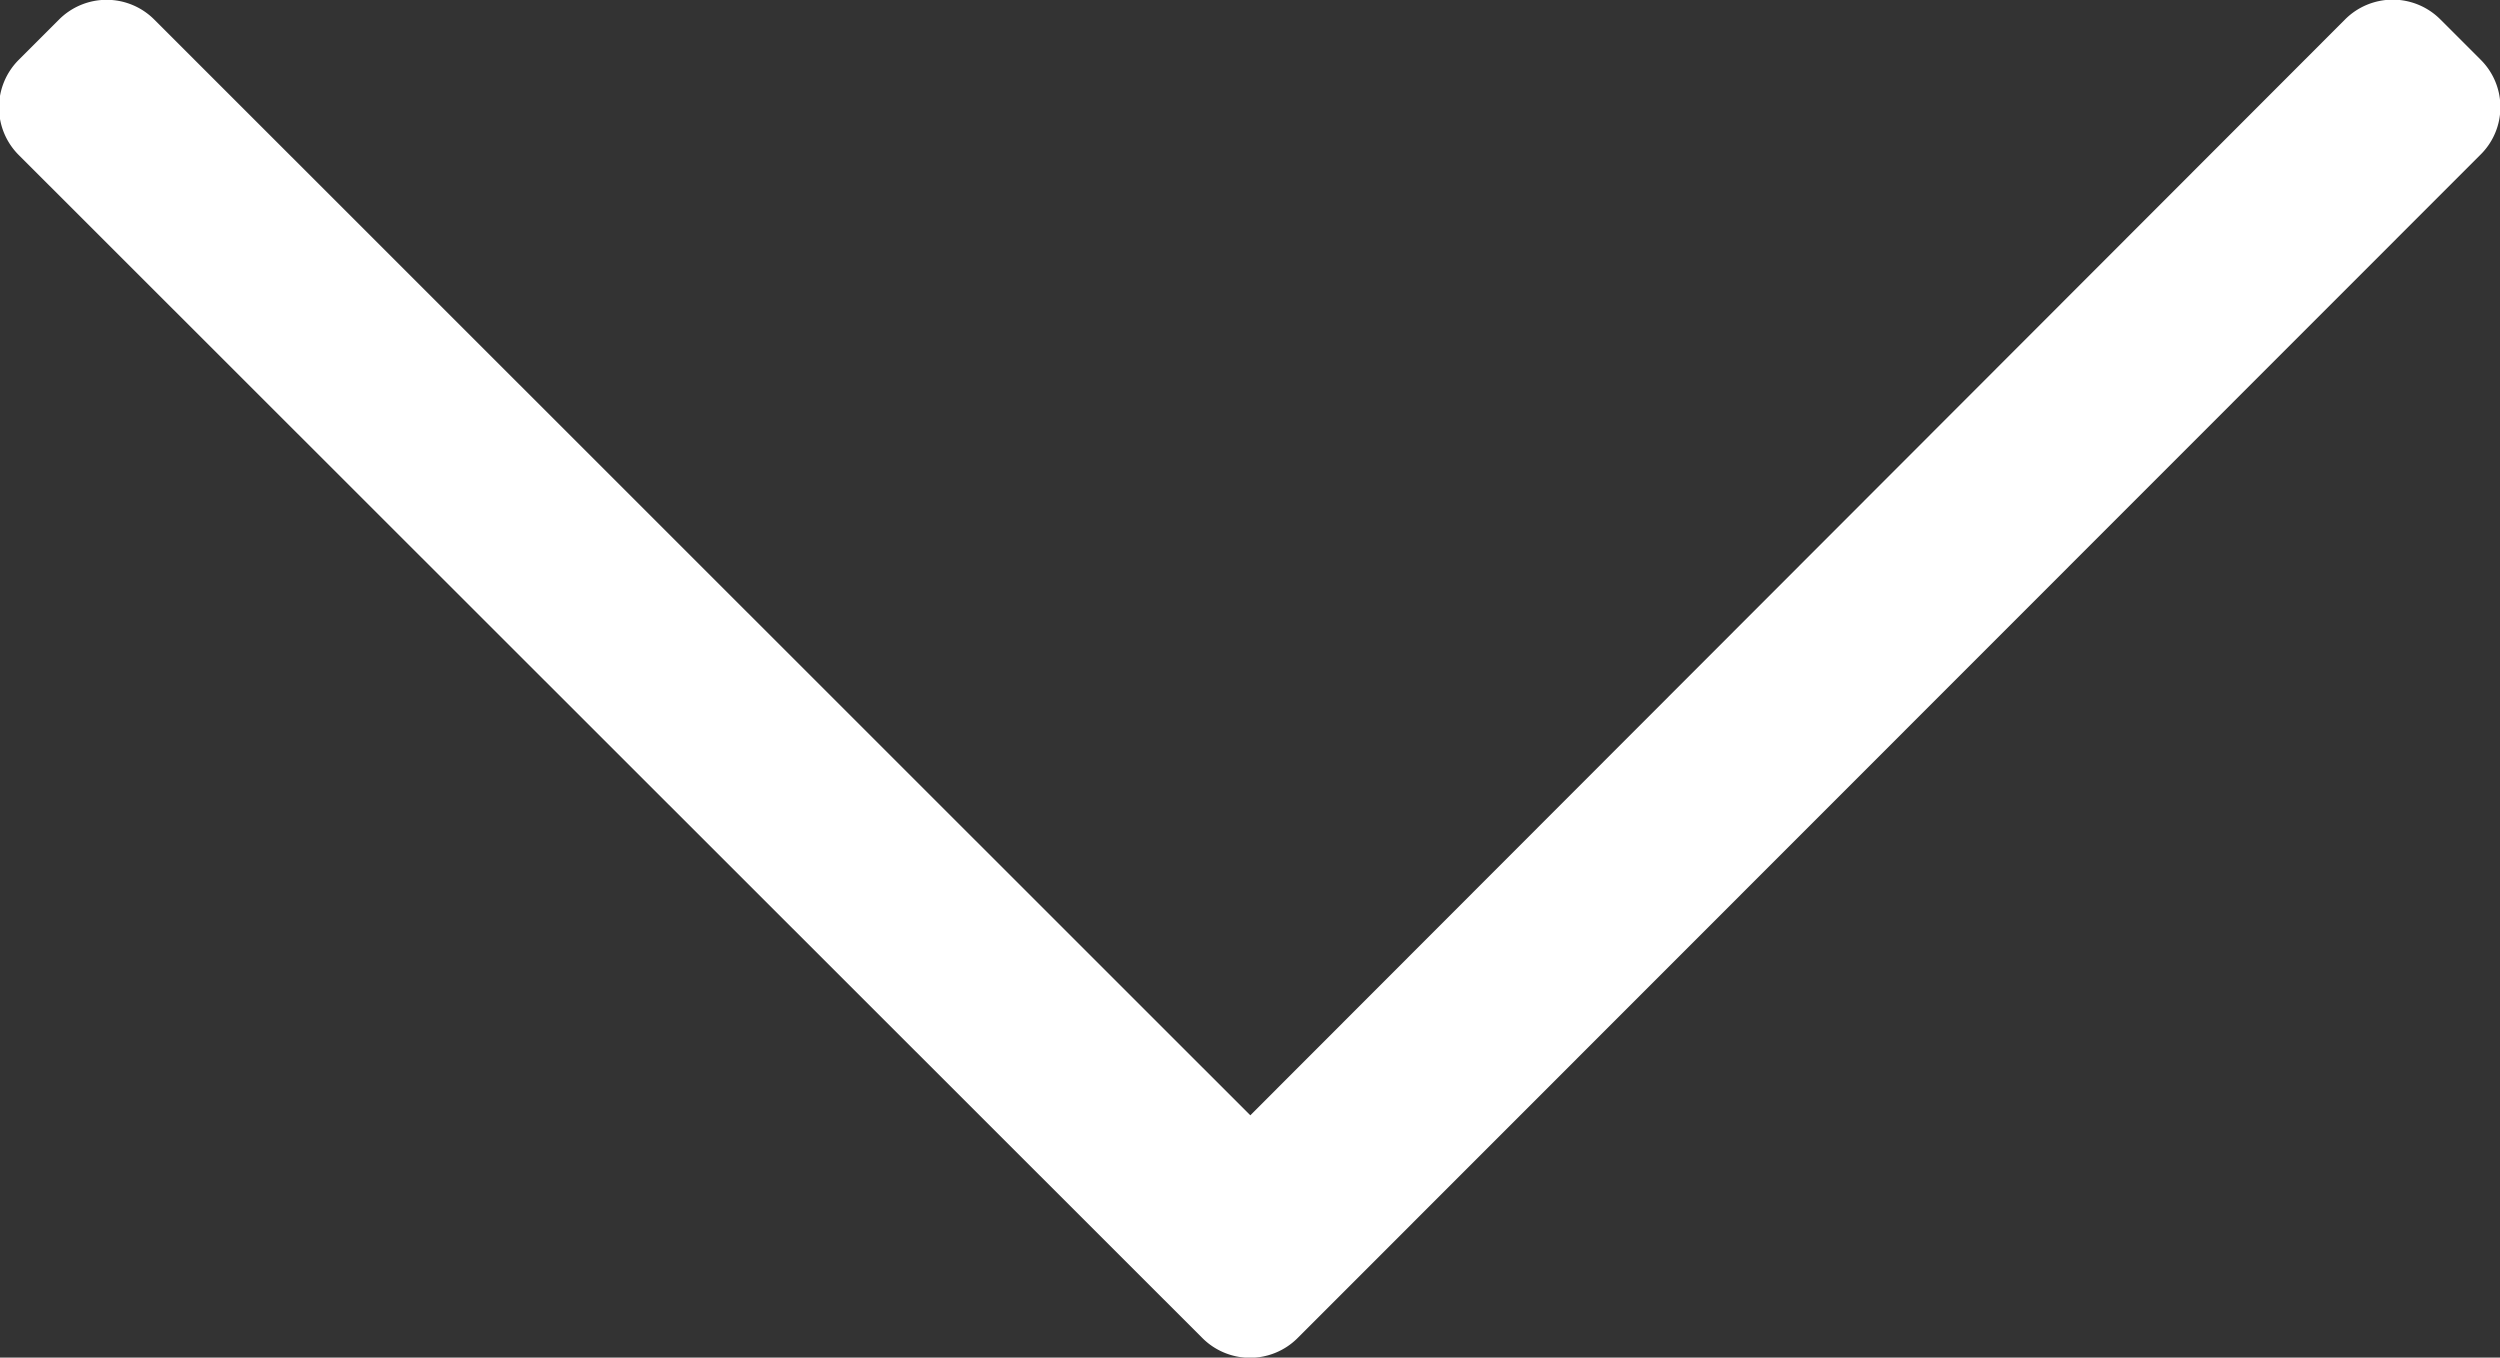 <svg xmlns="http://www.w3.org/2000/svg" width="15.684" height="8.517" viewBox="0 0 15.684 8.517">
    <rect x="0" y="0" width="15.684" height="8.517" fill="#333333" stroke="none"/>
    <path fill="#fff"
          d="M15.592-10.034l-.25-.25a.422.422,0,0,0-.6,0L7.875-3.41,1-10.283a.422.422,0,0,0-.6,0l-.25.25a.422.422,0,0,0,0,.6L7.573-2.014a.422.422,0,0,0,.6,0l7.418-7.421A.419.419,0,0,0,15.592-10.034Z"
          transform="translate(-0.031 10.407)"/>
</svg>
